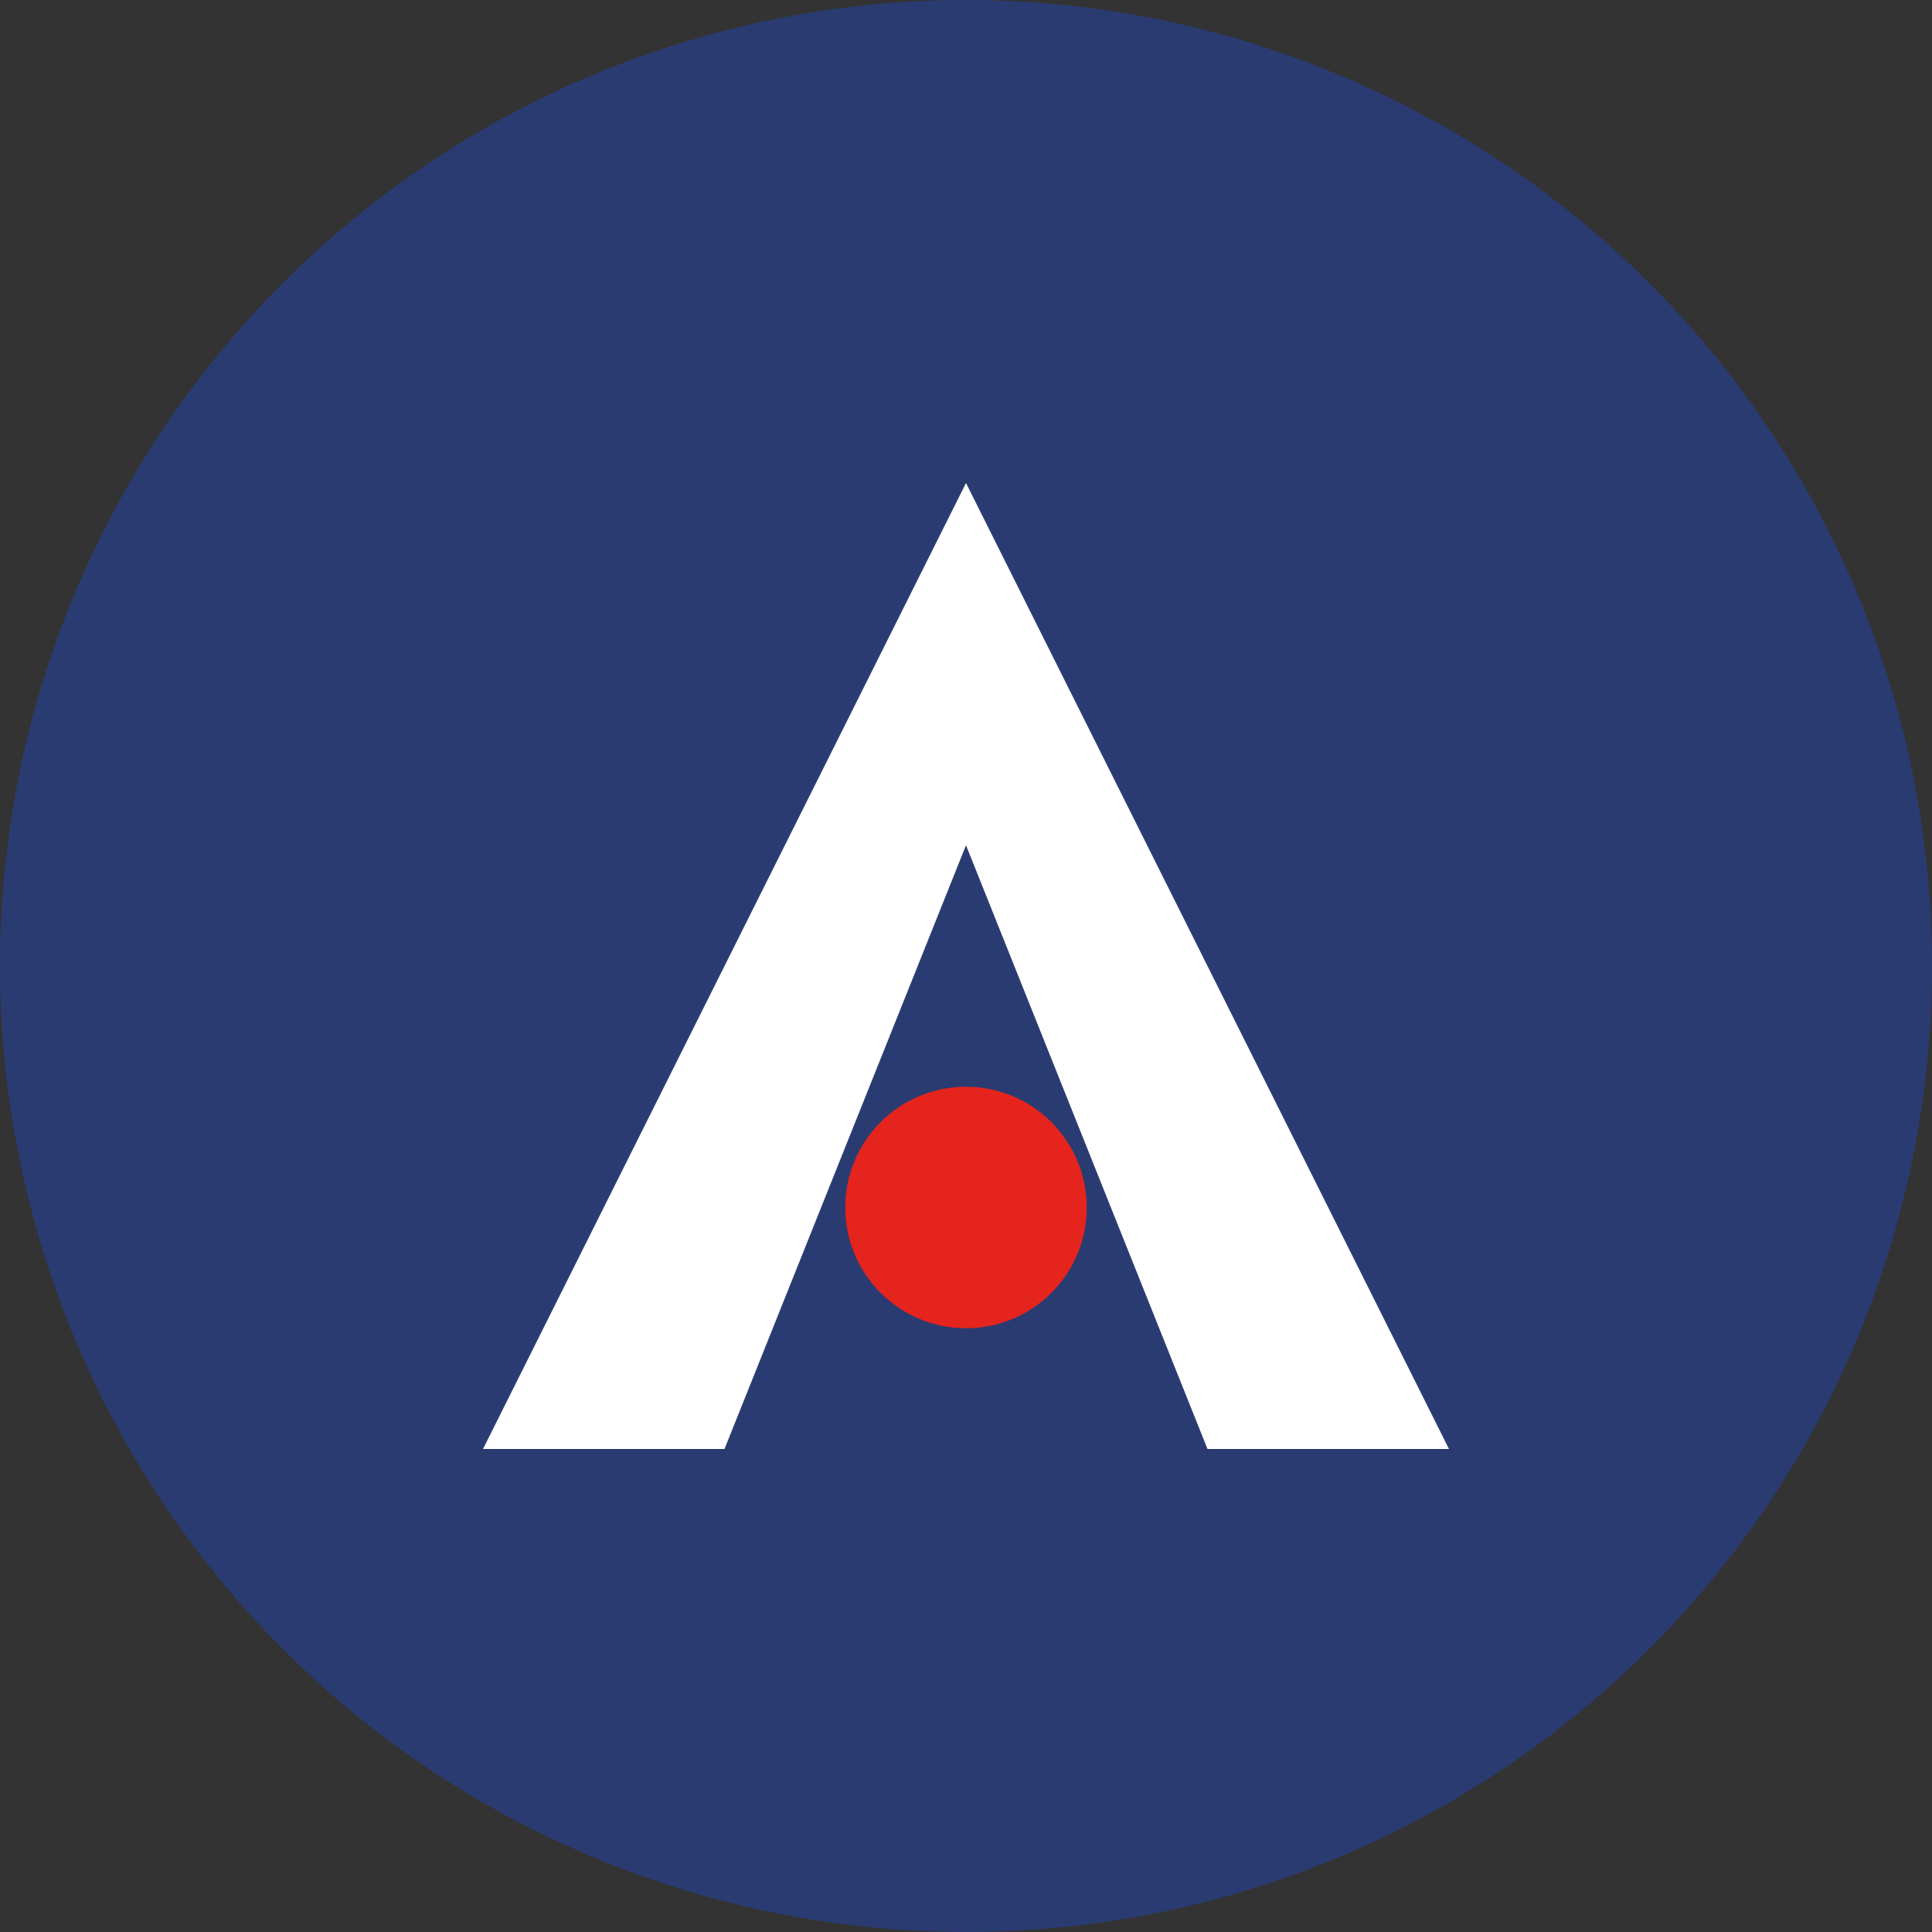 <svg width="32" height="32" viewBox="0 0 32 32" fill="none" xmlns="http://www.w3.org/2000/svg">
  <rect x="0" y="0" width="32" height="32" fill="#333333" stroke="none"/>
  <!-- Fond circulaire -->
  <circle cx="16" cy="16" r="16" fill="#2A3B72"/>
  
  <!-- Lettre V stylisée -->
  <path d="M8 24 L16 8 L24 24 L20 24 L16 14 L12 24 L8 24 Z" fill="white"/>
  
  <!-- Point d'accent -->
  <circle cx="16" cy="20" r="2" fill="#E4241D"/>
</svg>

